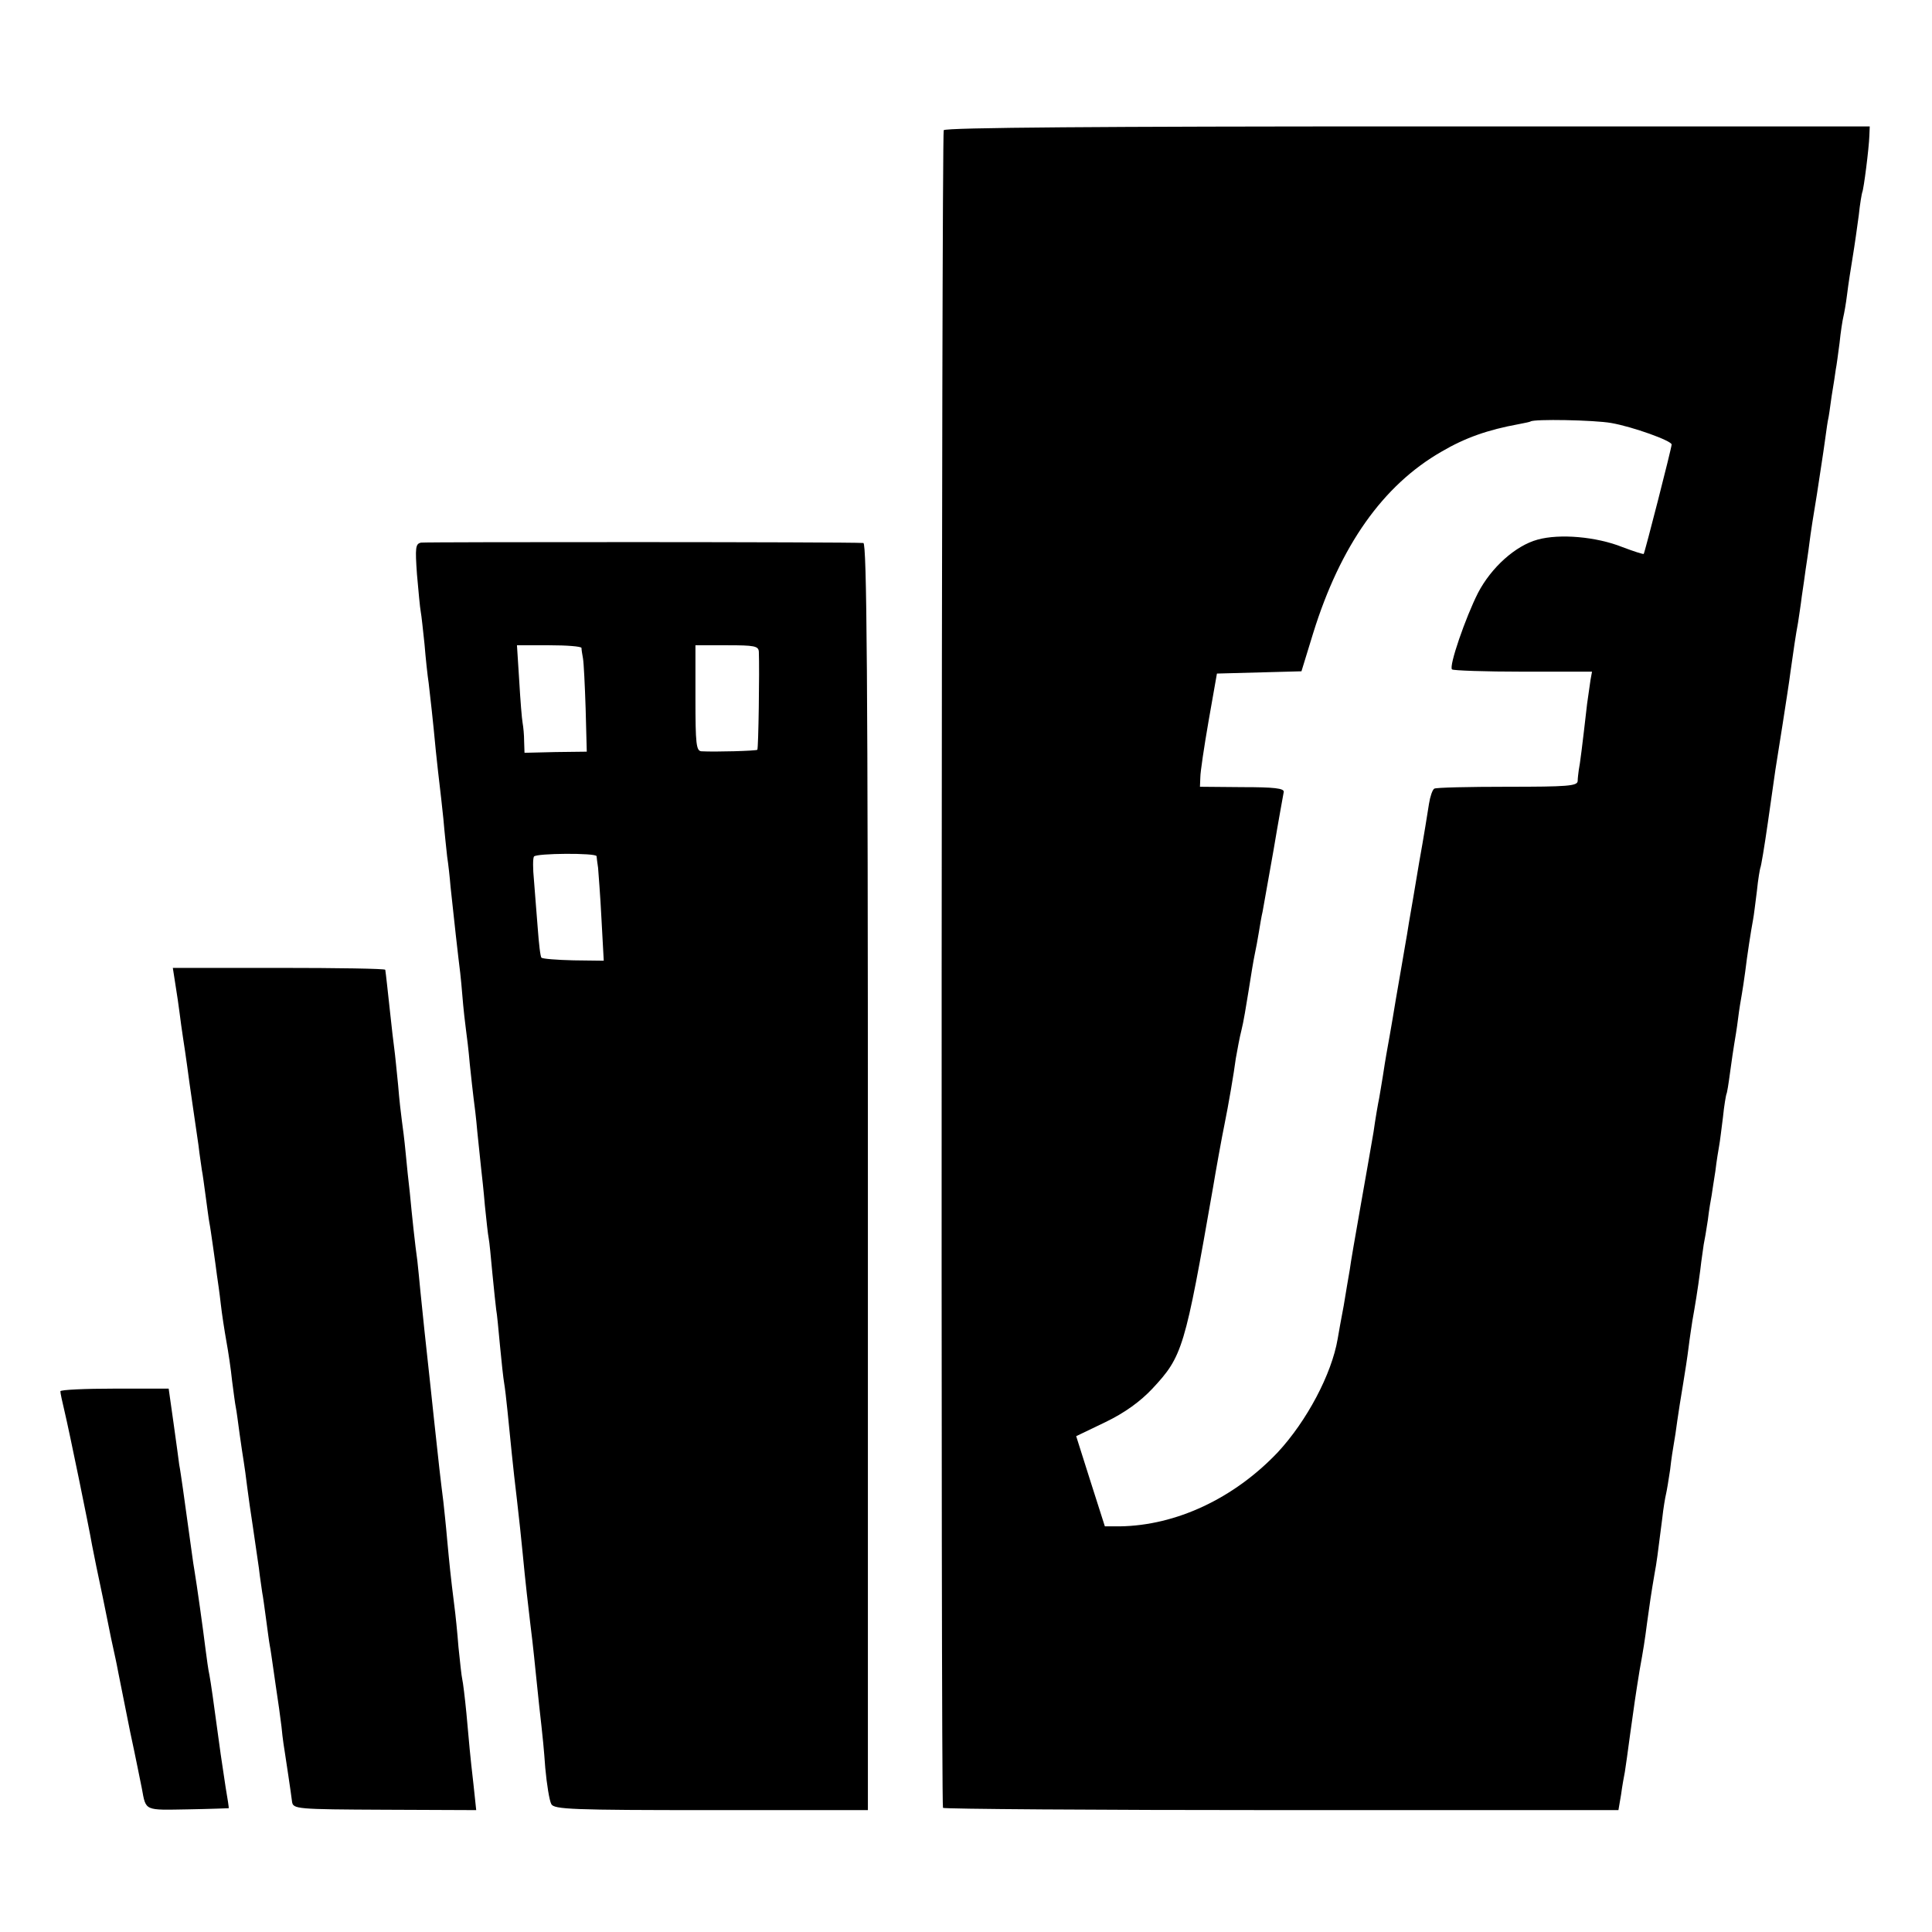 <?xml version="1.0" standalone="no"?>
<!DOCTYPE svg PUBLIC "-//W3C//DTD SVG 20010904//EN"
 "http://www.w3.org/TR/2001/REC-SVG-20010904/DTD/svg10.dtd">
<svg version="1.0" xmlns="http://www.w3.org/2000/svg"
 width="512pt" height="512pt" viewBox="0 0 512 512"
 preserveAspectRatio="xMidYMid meet">
<g transform="translate(0,512) scale(0.1,-0.1)"
fill="#000000" stroke="none">
<path d="M2501 4775 c-6 -8 -8 -4420 -2 -4446 0 -3 403 -6 895 -6 l895 0 7 41
c3 23 8 50 10 60 2 11 8 56 14 100 11 79 14 101 25 169 10 55 14 80 20 127 6
44 11 79 20 131 5 26 8 49 20 144 3 28 8 57 10 65 2 8 7 38 11 65 3 28 8 59
10 70 2 10 6 37 9 60 3 22 10 65 15 95 5 30 12 75 15 100 3 25 8 56 10 70 7
39 14 81 21 135 3 28 8 57 9 67 2 9 7 38 11 65 3 26 8 55 10 65 1 9 6 38 10
65 3 26 8 56 10 67 2 10 6 44 10 75 3 31 8 58 9 61 2 3 6 29 10 59 4 30 9 63
11 75 2 12 7 41 10 66 3 25 8 54 10 65 2 11 6 38 9 60 5 42 15 107 21 139 2
10 6 44 10 75 3 31 8 58 9 61 2 3 11 57 20 120 9 63 18 126 20 140 2 14 11 68
19 120 8 52 18 115 21 140 8 57 14 98 20 130 2 14 7 45 10 70 4 25 8 56 10 70
2 14 7 45 10 70 3 25 12 83 20 130 7 47 17 110 21 140 4 30 8 57 9 60 1 3 5
30 9 60 5 30 10 62 11 71 2 9 6 40 10 70 3 30 8 61 10 69 2 8 7 35 10 60 3 25
10 70 15 100 5 30 12 80 16 110 3 30 8 57 9 60 4 7 18 118 19 150 l1 25 -1223
0 c-806 0 -1226 -3 -1231 -10z m1769 -776 c57 -10 160 -47 160 -57 0 -9 -71
-286 -74 -290 -2 -1 -27 7 -56 18 -70 28 -167 36 -225 20 -59 -16 -123 -74
-158 -141 -33 -65 -78 -195 -69 -203 3 -3 88 -6 188 -6 l183 0 -4 -22 c-2 -13
-6 -41 -9 -63 -13 -114 -19 -161 -22 -175 -1 -8 -3 -22 -3 -30 -1 -13 -27 -15
-186 -15 -102 0 -190 -2 -194 -5 -5 -3 -11 -21 -14 -40 -3 -19 -14 -89 -26
-155 -11 -66 -23 -137 -27 -159 -3 -21 -8 -48 -10 -60 -2 -11 -13 -77 -25
-145 -11 -68 -23 -134 -25 -145 -2 -11 -6 -36 -9 -56 -3 -20 -8 -47 -10 -60
-3 -14 -10 -54 -15 -90 -6 -36 -22 -126 -35 -200 -13 -74 -26 -148 -28 -165
-3 -16 -10 -59 -16 -95 -7 -36 -14 -76 -16 -88 -16 -94 -82 -218 -159 -301
-116 -122 -269 -194 -419 -196 l-39 0 -38 119 -38 120 77 37 c52 25 93 55 125
89 80 86 86 105 161 535 5 31 24 137 30 165 10 49 25 136 30 175 4 22 10 56
15 75 5 19 13 67 19 105 6 39 13 81 16 95 3 14 8 40 11 59 3 18 7 43 10 55 2
11 15 85 29 163 13 78 26 148 27 154 2 10 -26 13 -109 13 l-113 1 1 25 c0 14
10 81 22 150 l22 125 112 3 112 3 31 101 c72 232 185 392 340 481 63 37 123
58 205 73 16 3 30 6 31 7 8 7 169 4 214 -4z"/>
<path d="M1116 3682 c-15 -3 -16 -13 -11 -84 4 -45 8 -89 10 -99 2 -10 6 -49
10 -86 3 -37 8 -84 11 -103 5 -43 11 -95 19 -180 4 -36 8 -76 10 -90 2 -14 6
-54 10 -90 3 -36 8 -81 10 -100 3 -19 7 -55 9 -80 12 -110 18 -167 21 -190 2
-14 7 -56 10 -95 3 -38 8 -81 10 -95 2 -14 7 -54 10 -90 4 -36 8 -76 10 -90 2
-14 7 -54 10 -90 4 -36 8 -79 10 -96 2 -17 7 -62 10 -99 4 -38 8 -77 10 -86 2
-9 6 -52 10 -95 4 -43 9 -86 10 -95 2 -9 6 -52 10 -95 4 -43 9 -88 11 -99 2
-11 6 -45 9 -75 8 -79 14 -144 25 -235 5 -44 12 -107 15 -140 7 -75 16 -152
20 -185 2 -14 9 -74 15 -135 6 -60 13 -123 15 -140 2 -16 7 -66 10 -110 4 -44
11 -87 16 -96 7 -14 55 -16 423 -16 l416 0 0 1679 c0 1335 -3 1678 -12 1679
-42 3 -1158 3 -1172 1z m425 -279 c0 -5 2 -17 4 -28 2 -11 5 -71 7 -133 l3
-114 -83 -1 -82 -2 -1 30 c0 17 -2 38 -4 49 -2 10 -6 60 -9 112 l-6 94 85 0
c47 0 85 -3 86 -7z m470 -10 c2 -49 -1 -257 -4 -260 -4 -3 -111 -6 -148 -4
-14 1 -16 19 -16 141 l0 140 84 0 c72 0 83 -2 84 -17z m-430 -542 c0 -3 2 -17
4 -31 1 -14 6 -75 9 -136 l6 -110 -80 1 c-44 1 -82 4 -85 7 -3 2 -7 38 -10 79
-3 41 -8 98 -10 127 -3 30 -3 57 0 62 5 9 165 10 166 1z"/>
<path d="M465 2510 c4 -25 9 -58 11 -75 2 -16 6 -46 9 -65 3 -19 8 -53 11 -75
3 -22 9 -67 14 -100 5 -33 12 -82 16 -110 3 -27 8 -57 9 -66 2 -9 6 -40 10
-69 4 -29 8 -61 10 -71 2 -9 6 -39 10 -66 4 -26 8 -59 10 -73 2 -14 7 -47 10
-75 3 -27 10 -72 15 -100 5 -27 12 -74 15 -104 4 -30 8 -62 10 -71 2 -9 6 -41
10 -70 4 -29 9 -62 11 -74 2 -12 6 -41 9 -66 3 -25 10 -72 15 -105 5 -33 12
-82 16 -110 3 -27 8 -57 9 -66 2 -9 6 -40 10 -69 4 -29 8 -61 10 -71 2 -9 6
-39 10 -66 4 -26 8 -58 10 -69 2 -12 7 -48 11 -80 3 -33 8 -63 9 -69 2 -13 16
-105 19 -130 3 -19 11 -20 246 -21 l242 -1 -7 66 c-10 87 -11 103 -19 191 -4
41 -9 82 -11 90 -2 8 -6 47 -10 85 -3 39 -8 88 -11 110 -10 79 -13 111 -19
175 -3 36 -8 81 -10 100 -7 55 -13 107 -25 220 -6 58 -13 121 -15 140 -5 43
-15 140 -21 199 -2 24 -6 60 -8 80 -6 42 -14 117 -20 181 -3 25 -8 72 -11 105
-3 33 -8 71 -10 85 -2 14 -7 57 -10 95 -4 39 -8 81 -10 95 -2 14 -7 57 -11 95
-7 64 -11 102 -13 115 -1 3 -127 5 -282 5 l-281 0 7 -45z"/>
<path d="M160 1433 c0 -5 5 -28 11 -53 12 -50 65 -308 73 -355 3 -16 8 -41 11
-55 10 -46 26 -125 31 -150 4 -21 11 -55 20 -95 1 -5 5 -23 8 -40 3 -16 17
-86 31 -155 15 -69 28 -136 31 -150 11 -60 6 -57 122 -55 59 1 107 3 108 3 1
1 -3 26 -8 55 -4 28 -10 68 -13 87 -21 155 -26 189 -30 211 -3 13 -7 43 -10
66 -7 57 -23 171 -30 213 -3 15 -8 57 -30 213 -4 27 -8 56 -10 65 -1 10 -8 59
-15 110 l-13 92 -143 0 c-79 0 -144 -3 -144 -7z"/>
</g>
</svg>

